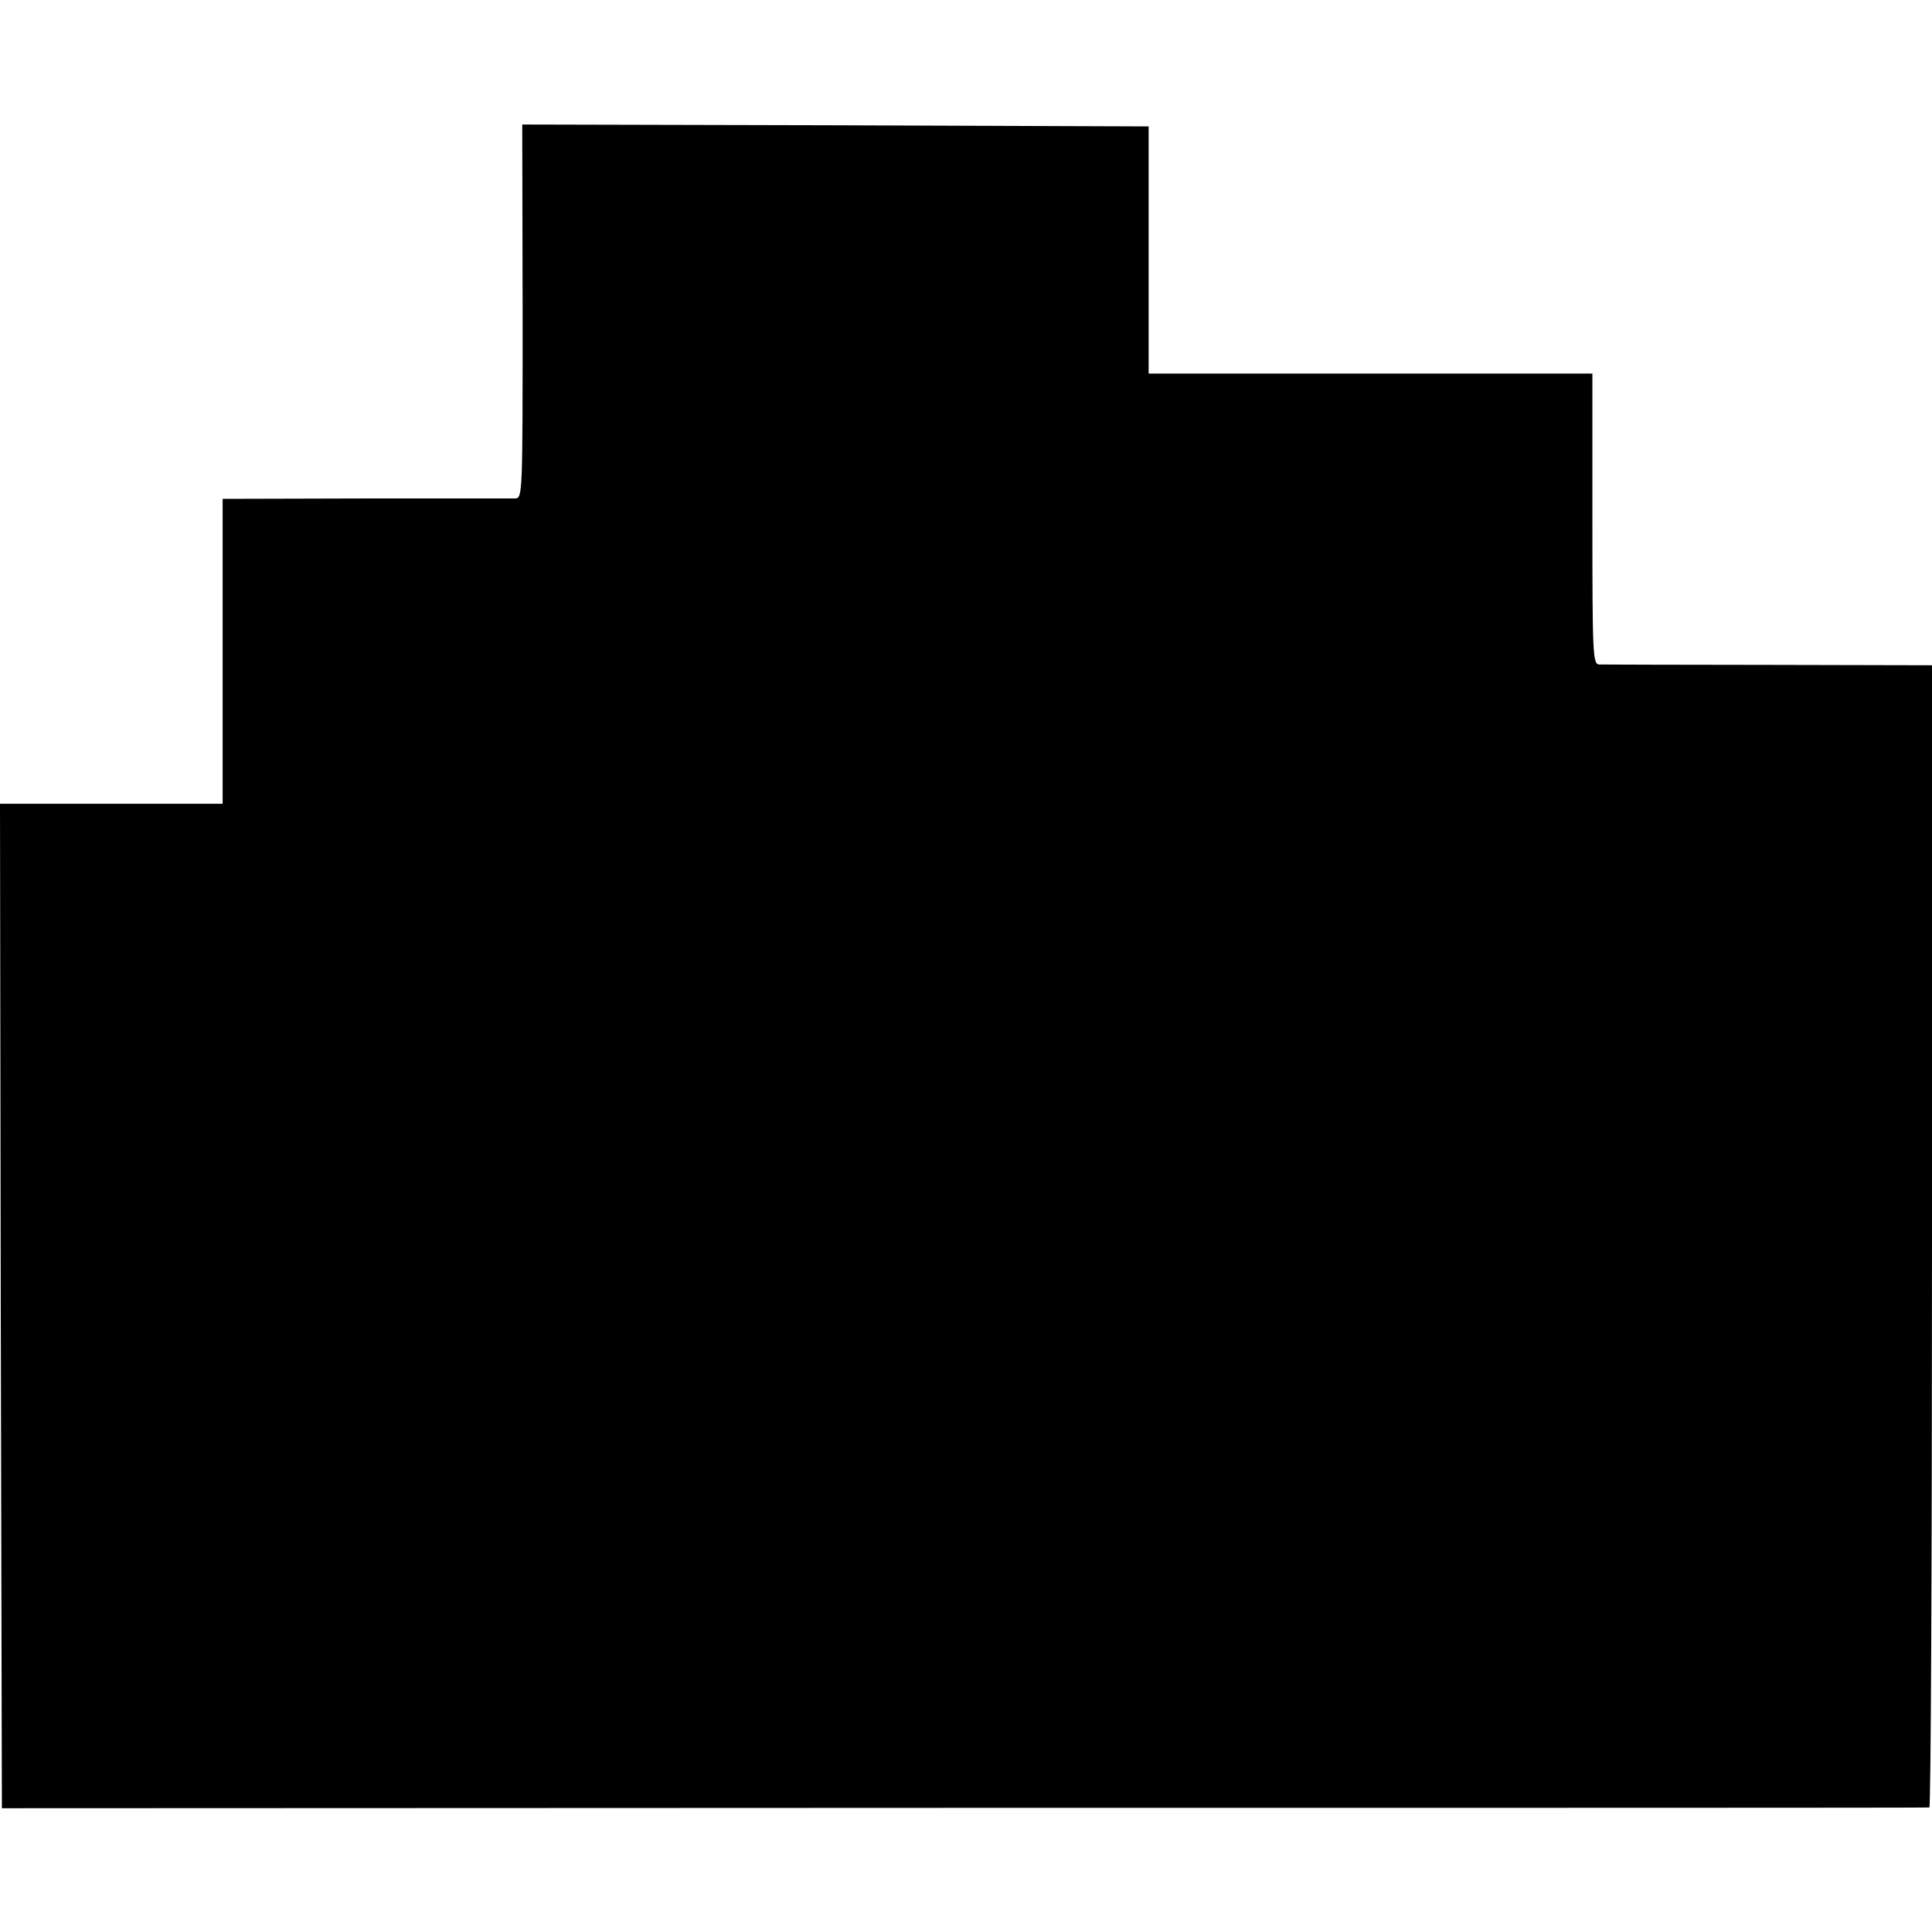 <?xml version="1.0" standalone="no"?>
<!DOCTYPE svg PUBLIC "-//W3C//DTD SVG 20010904//EN"
 "http://www.w3.org/TR/2001/REC-SVG-20010904/DTD/svg10.dtd">
<svg version="1.0" xmlns="http://www.w3.org/2000/svg"
 width="512pt" height="512pt" viewBox="0 0 512 512"
 preserveAspectRatio="xMidYMid meet">
<g transform="translate(0,512) scale(0.1,-0.1)"
fill="#000000" stroke="none">
<path d="M1385 4295 c0 -488 0 -495 -20 -496 -11 0 -190 0 -397 0 l-378 -1 0
-404 0 -404 -295 0 -295 0 2 -1331 3 -1331 2550 1 c1403 0 2553 0 2558 1 4 0
7 681 7 1513 l0 1514 -432 1 c-238 0 -441 1 -450 1 -17 1 -18 26 -18 386 l0
385 -588 0 -588 0 0 328 0 327 -830 3 -830 2 1 -495z"/>
</g>
</svg>
